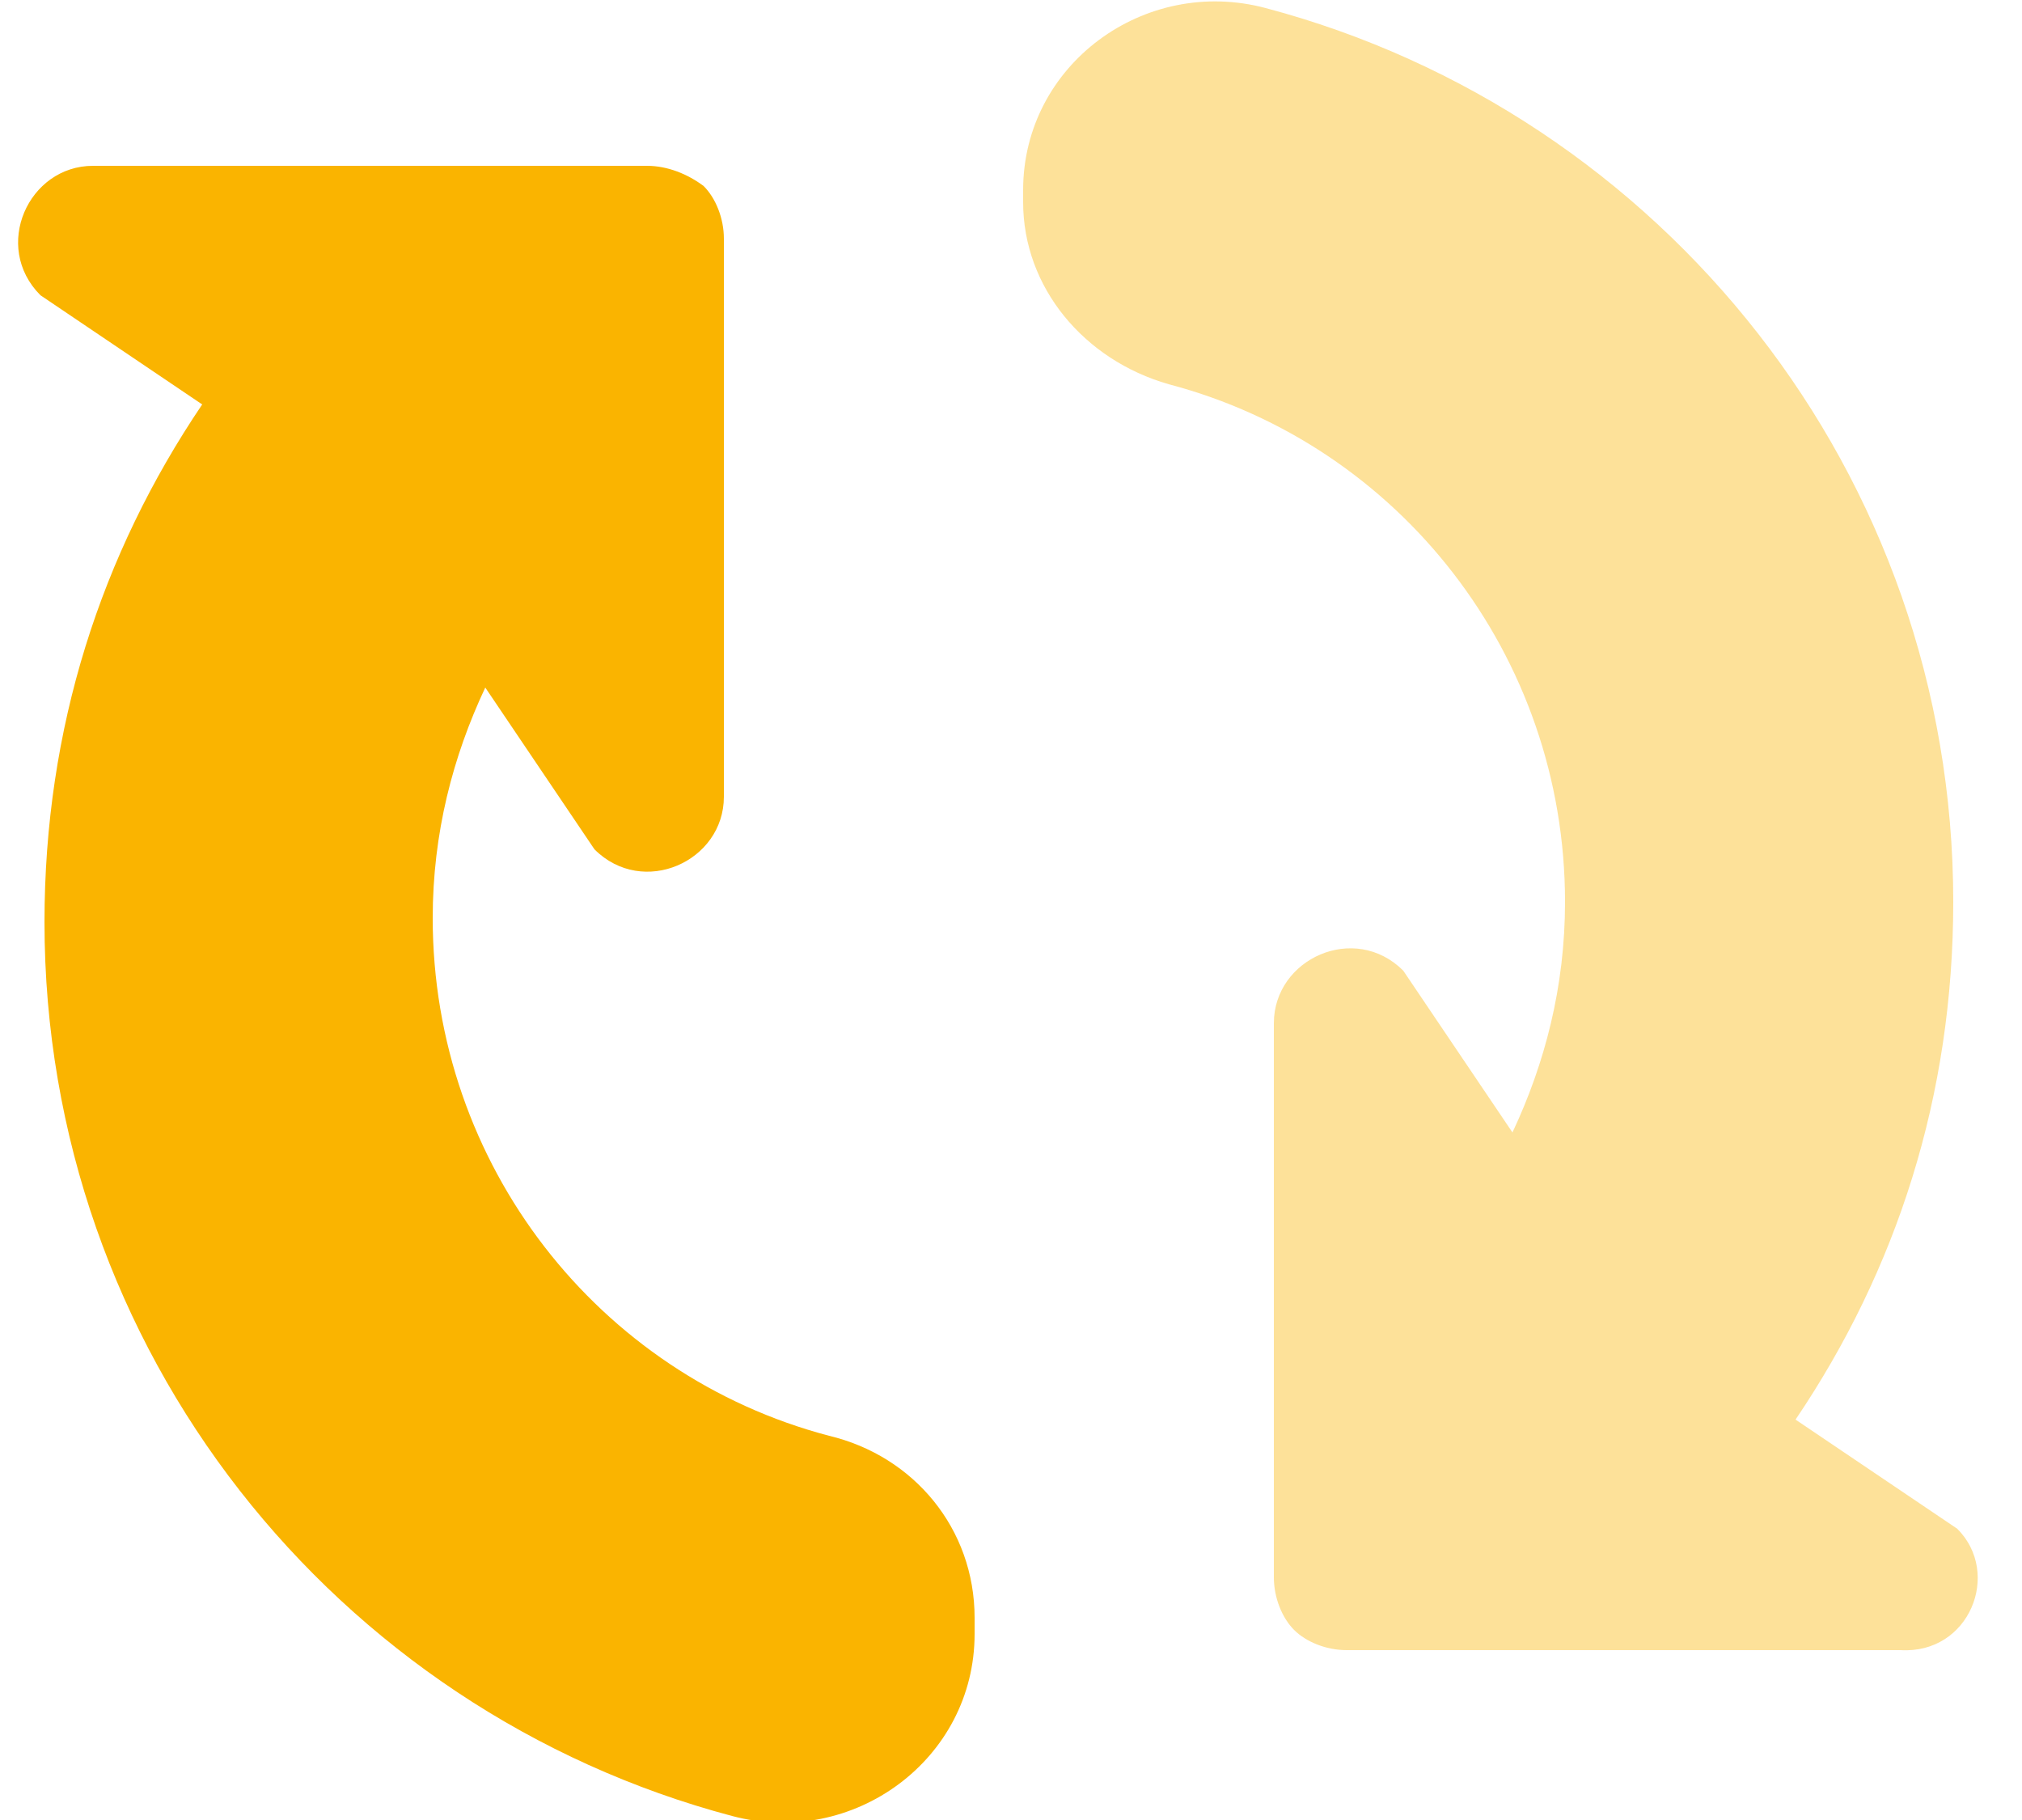 <?xml version="1.0" encoding="utf-8"?>
<!-- Generator: Adobe Illustrator 27.0.0, SVG Export Plug-In . SVG Version: 6.00 Build 0)  -->
<svg version="1.1" id="Vrstva_1" xmlns="http://www.w3.org/2000/svg" xmlns:xlink="http://www.w3.org/1999/xlink" x="0px" y="0px"
	 viewBox="0 0 50 45" style="enable-background:new 0 0 50 45;" xml:space="preserve">
<style type="text/css">
	.st0{opacity:0.4;fill:#FAB400;enable-background:new    ;}
	.st1{fill:#FAB400;}
</style>
<path class="st0" d="M48.4,37.8l-4-2.7c2.5-3.7,3.9-8,3.9-12.8c0-10.6-7.2-19.5-17-22.1c-3-0.8-6,1.4-6,4.5V5c0,2.1,1.5,3.9,3.6,4.5
	c5.7,1.5,9.8,6.7,9.8,12.8c0,2.1-0.5,4-1.3,5.7v0l0,0l-2.7-4c-1.2-1.2-3.2-0.3-3.2,1.3v13.7c0,0.5,0.2,1,0.5,1.3
	c0.3,0.3,0.8,0.5,1.3,0.5h13.7C48.7,40.9,49.5,38.9,48.4,37.8L48.4,37.8z"/>
<path class="st1" d="M20.5,35.5c-5.7-1.5-9.8-6.7-9.8-12.8c0-2.1,0.5-4,1.3-5.7v0l0,0l2.7,4c1.2,1.2,3.2,0.3,3.2-1.3V5.9
	c0-0.5-0.2-1-0.5-1.3C17,4.3,16.5,4.1,16,4.1l-9,0H2.3c-1.6,0-2.5,2-1.3,3.2l4,2.7c-2.5,3.7-3.9,8-3.9,12.8c0,10.6,7.2,19.5,17,22.1
	c3,0.8,6-1.4,6-4.5V40C24.1,37.8,22.6,36,20.5,35.5L20.5,35.5z"/>
</svg>
